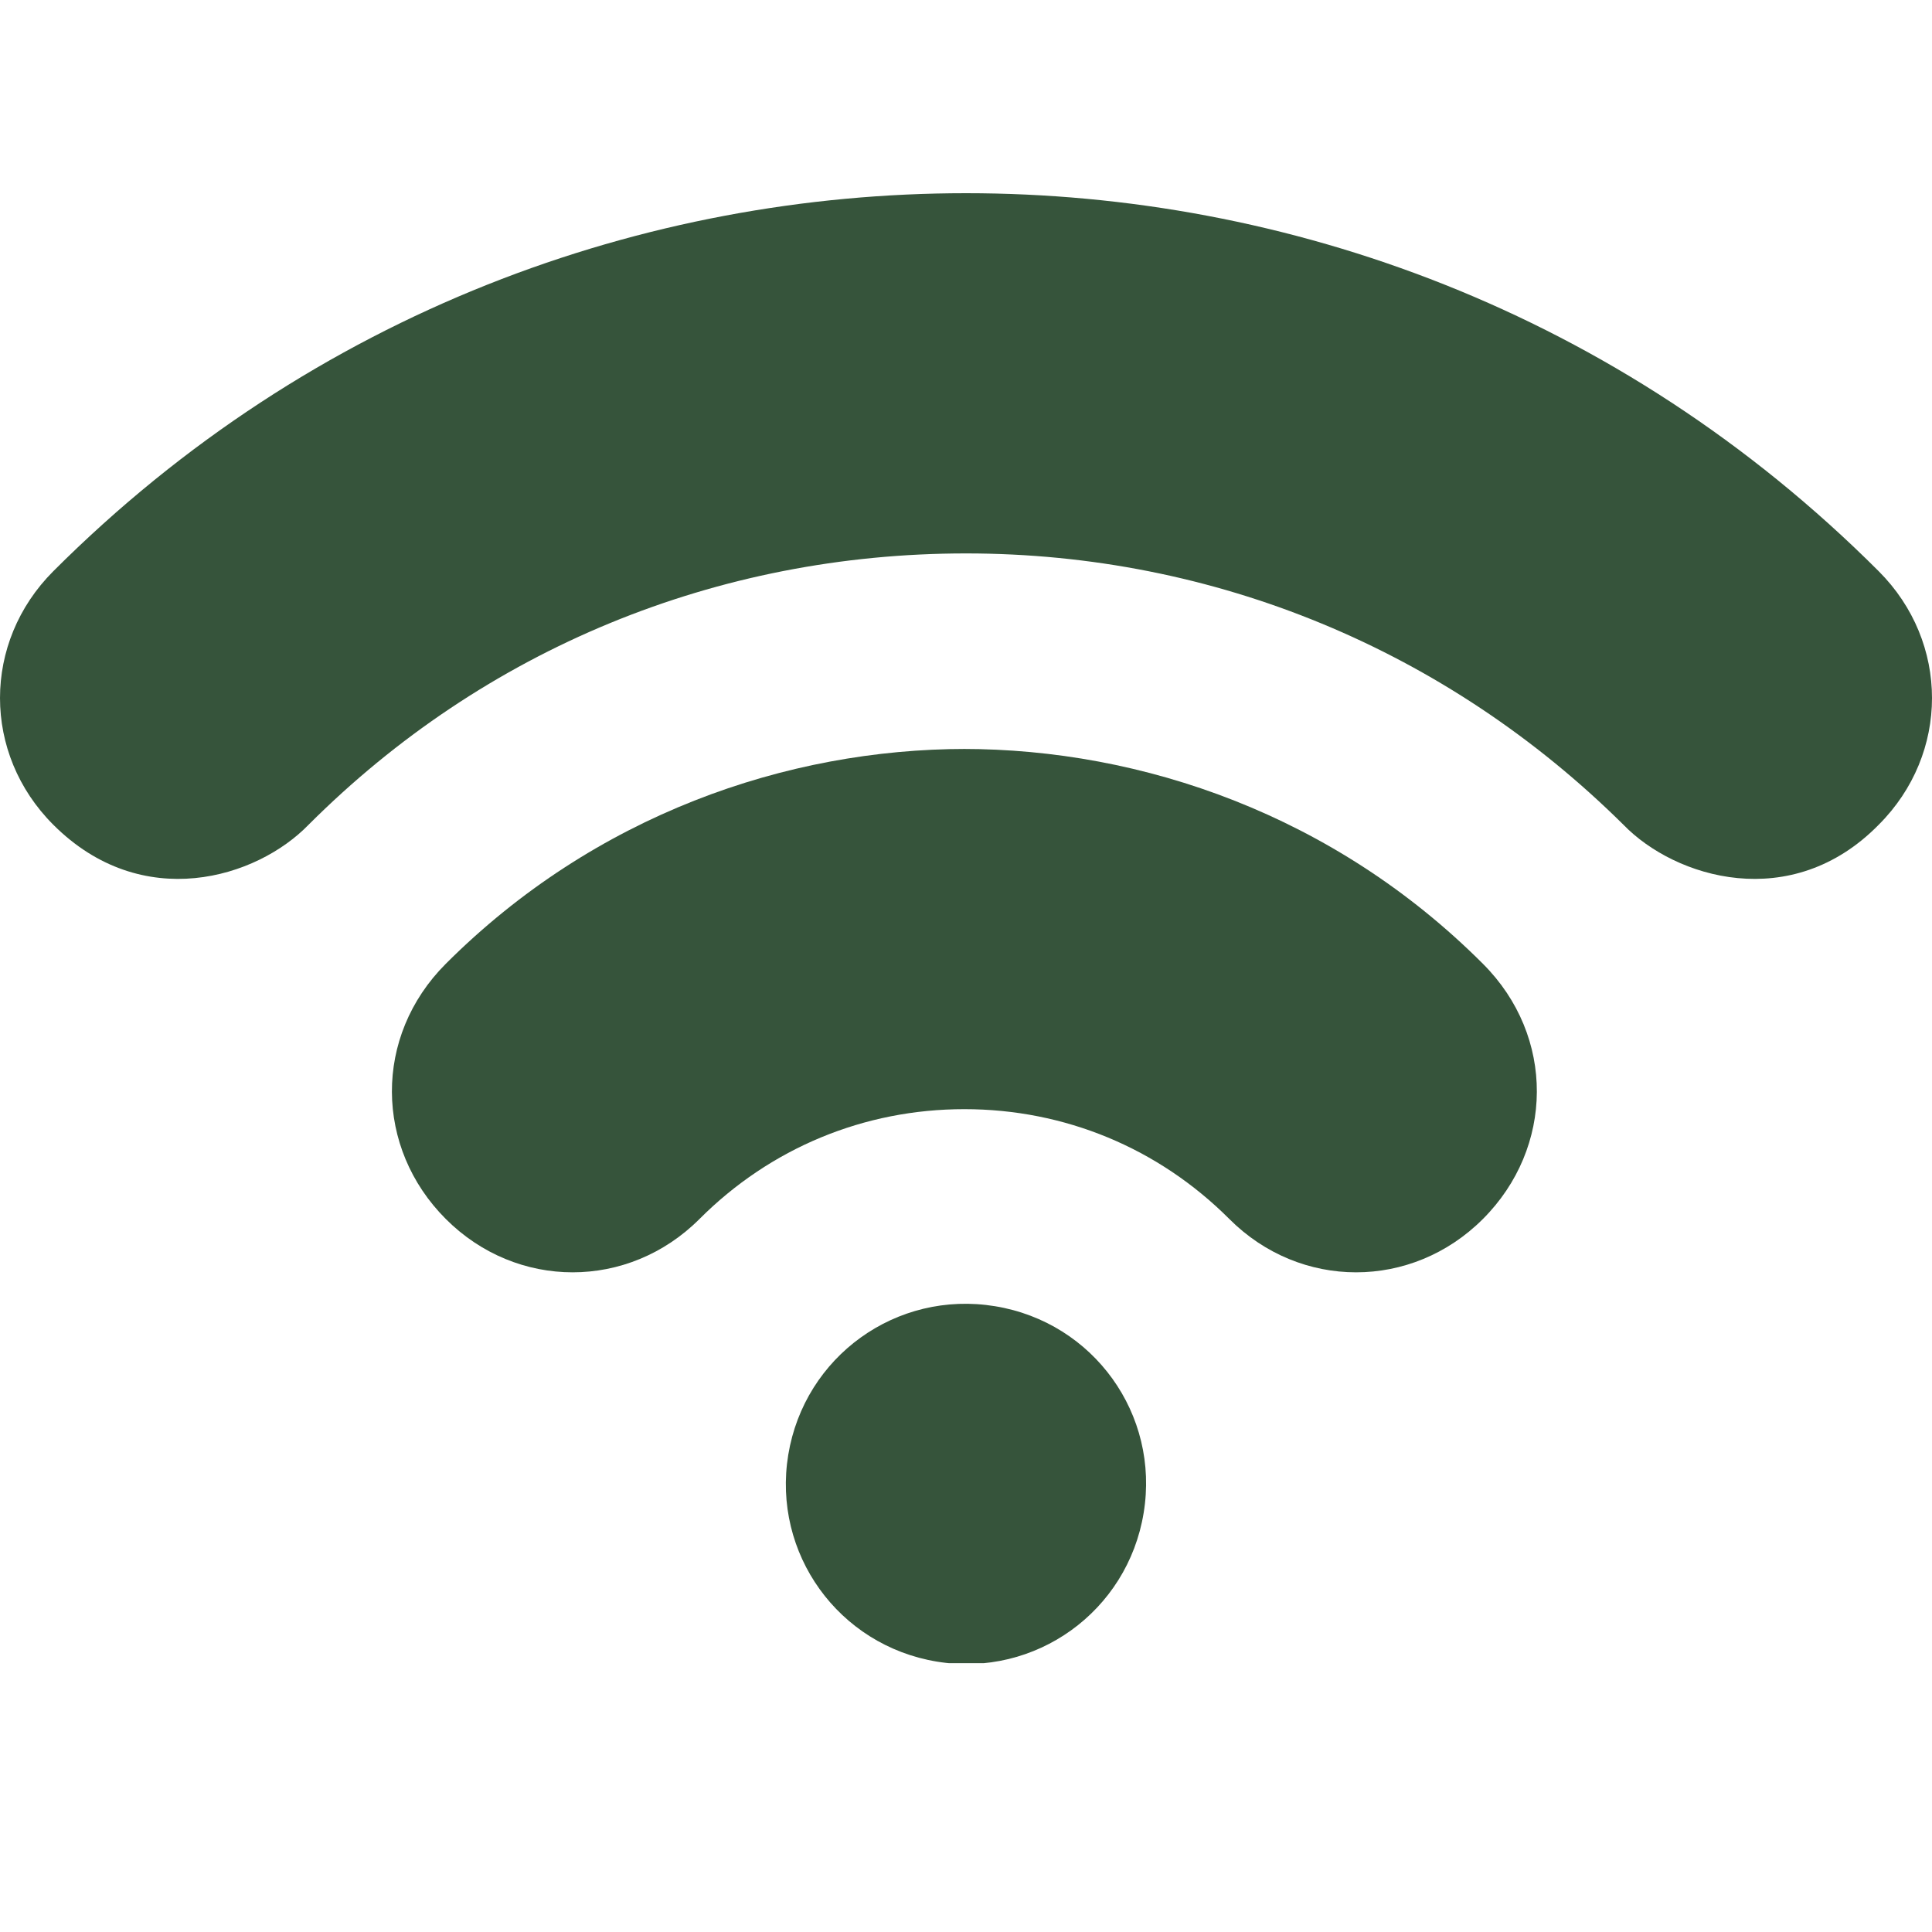 <svg width="20" height="20" viewBox="0 0 20 20" fill="none" xmlns="http://www.w3.org/2000/svg">
<g clip-path="url(#clip0_173_7987)">
<path d="M8.16 15.06C8.328 14.04 9.281 13.354 10.301 13.522C11.321 13.689 12.007 14.642 11.839 15.662C11.672 16.682 10.719 17.368 9.699 17.201C8.679 17.033 7.993 16.08 8.16 15.06Z" fill="#36543B"/>
<path d="M19.448 5.913C16.756 3.221 13.311 2 10 2C6.689 2 3.244 3.221 0.552 5.913C-0.184 6.649 -0.184 7.803 0.552 8.538C1.472 9.458 2.659 9.09 3.194 8.538C5.017 6.716 7.425 5.729 10 5.729C12.575 5.729 14.983 6.732 16.806 8.538C17.341 9.09 18.545 9.458 19.448 8.538C20.184 7.803 20.184 6.649 19.448 5.913Z" fill="#36543B"/>
<path d="M10 7.753C8.144 7.753 6.154 8.438 4.615 9.977C3.863 10.729 3.879 11.883 4.615 12.619C5.351 13.355 6.505 13.355 7.241 12.619C7.976 11.883 8.946 11.482 9.983 11.482C11.02 11.482 11.99 11.883 12.726 12.619C13.461 13.355 14.615 13.355 15.351 12.619C16.087 11.883 16.104 10.729 15.351 9.977C13.813 8.438 11.823 7.753 9.966 7.753" fill="#36543B"/>
</g>
<defs>
<clipPath id="clip0_173_7987">
<rect width="20" height="15.217" fill="white" transform="translate(0 2)"/>
</clipPath>
</defs>
</svg>

